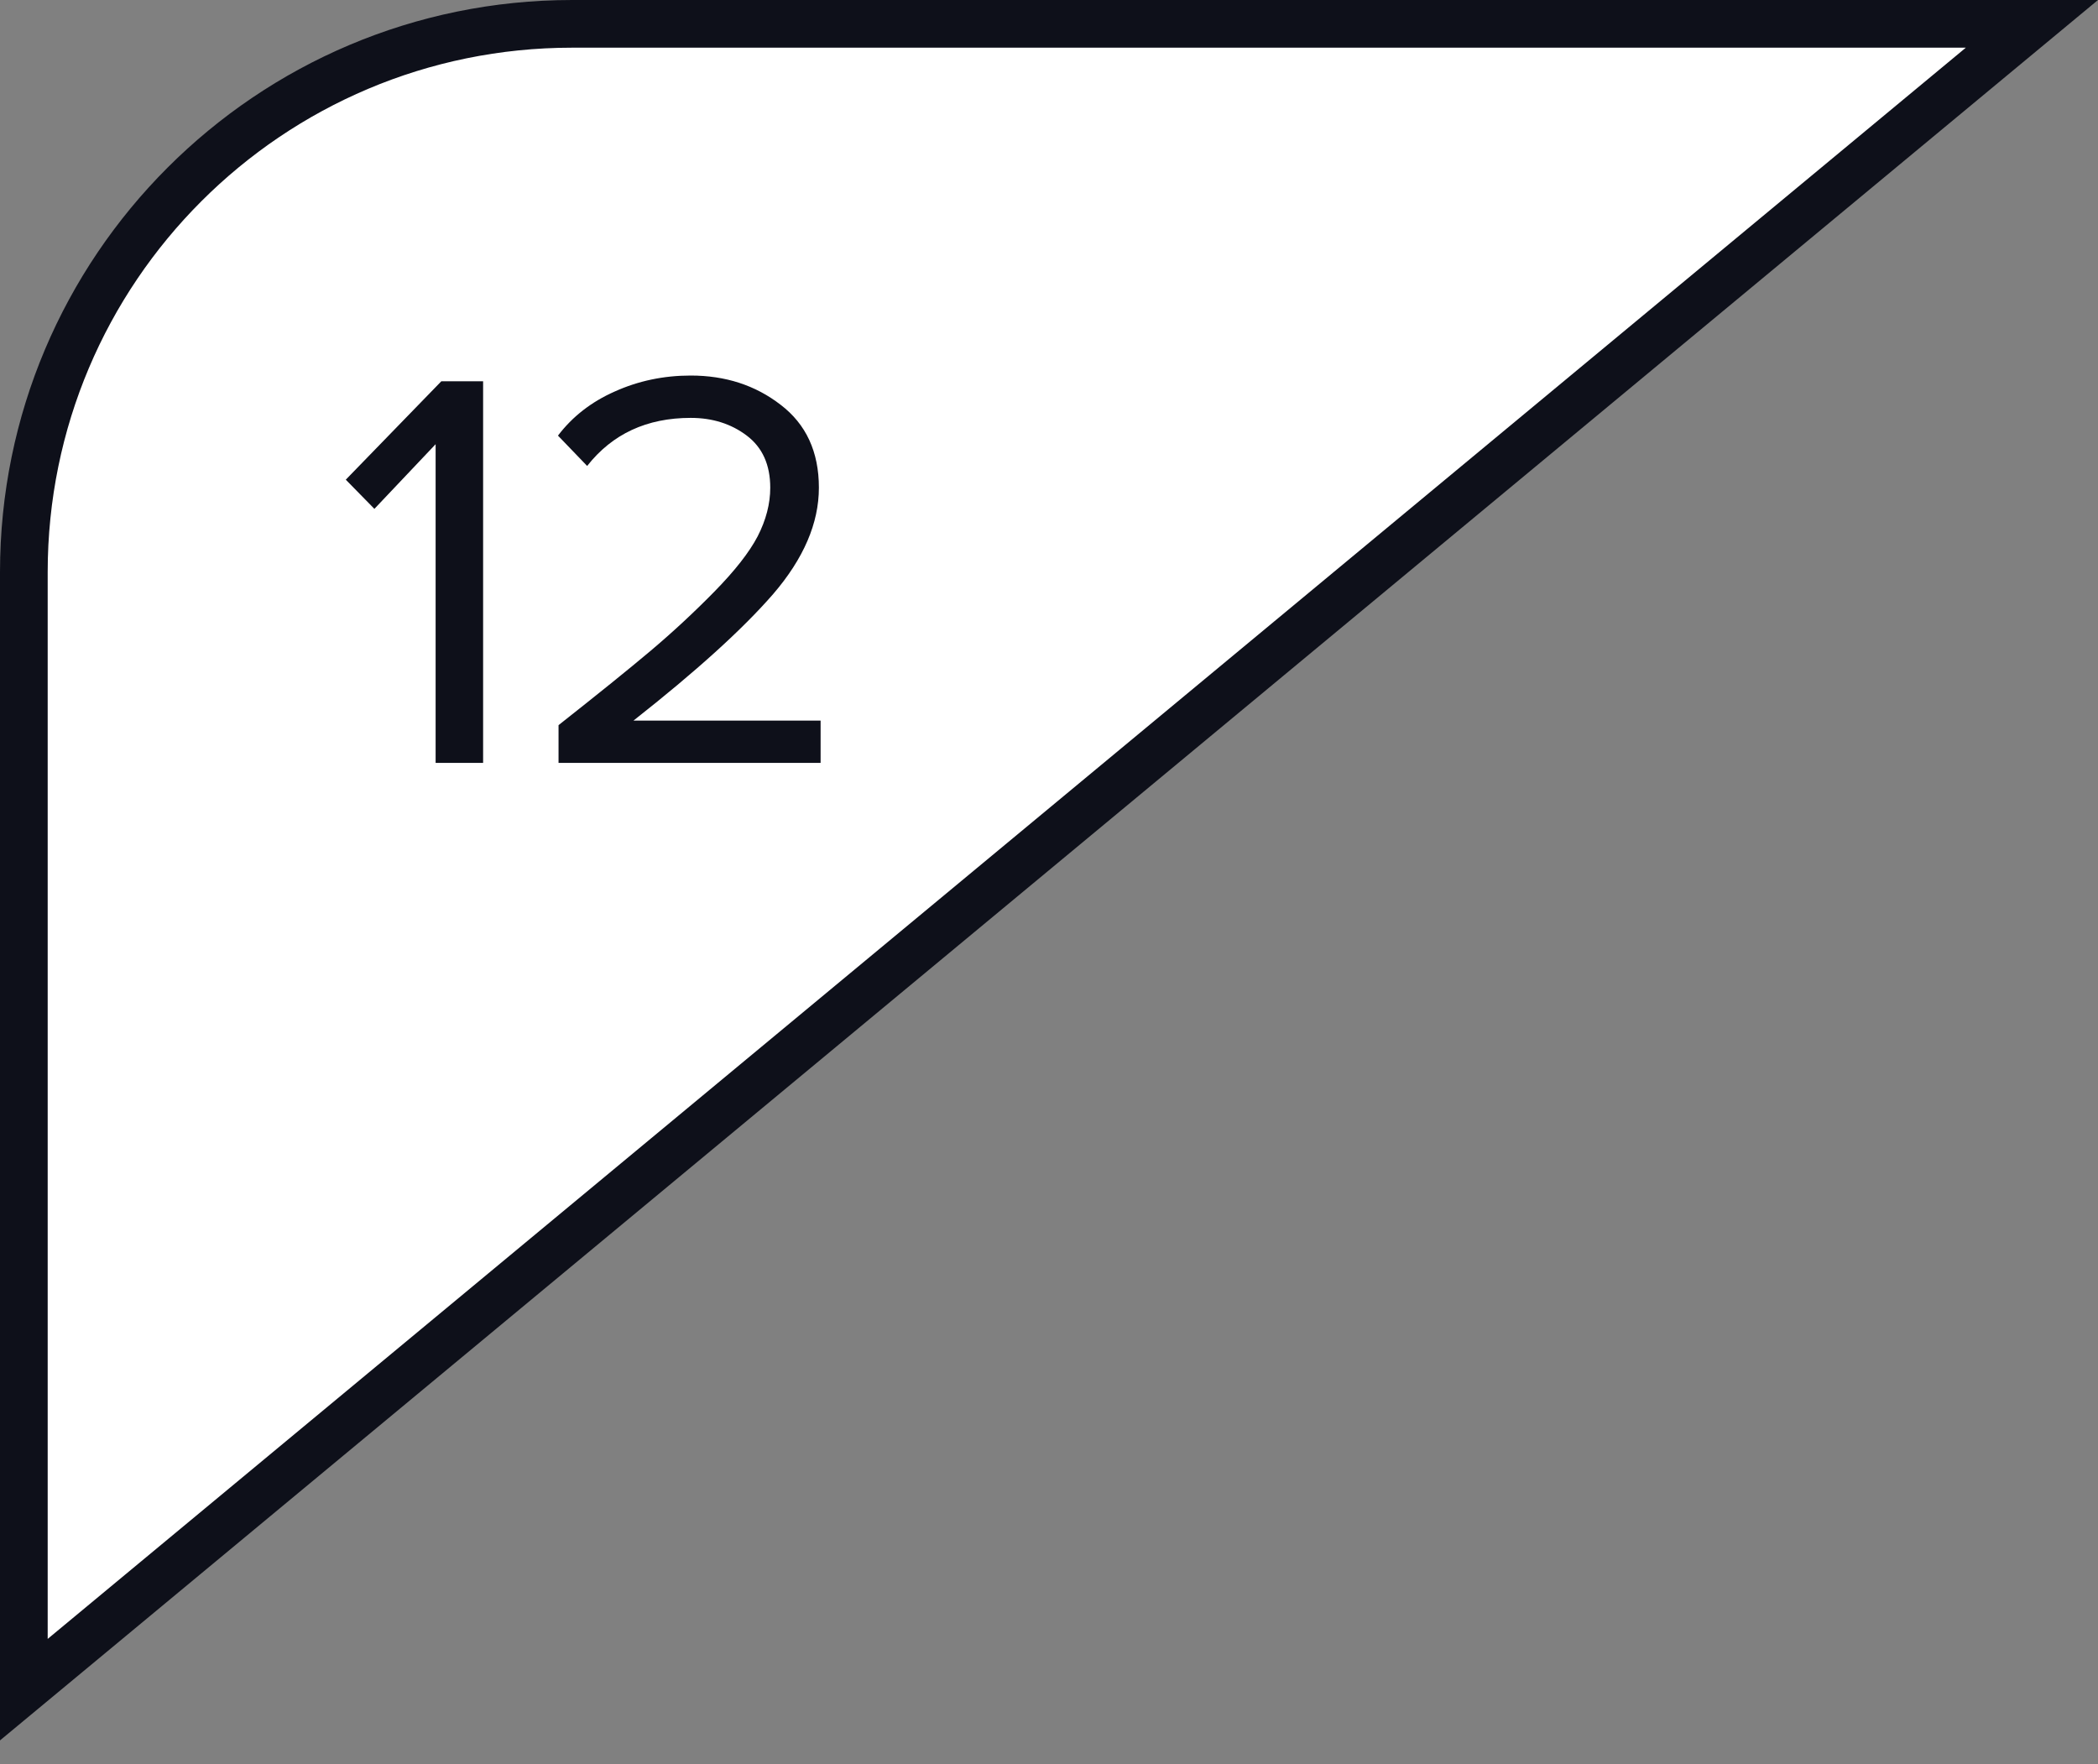 <?xml version="1.0" encoding="UTF-8"?> <svg xmlns="http://www.w3.org/2000/svg" width="44" height="37" viewBox="0 0 44 37" fill="none"><rect x="0" y="0" width="44" height="37" fill="#808080" stroke="none"/> <path d="M12 0.5H42.614L0.5 35.436V12C0.5 5.649 5.649 0.5 12 0.5Z" fill="white" stroke="#0E101A"></path> <path d="M10.132 16H9.136V9.316L7.852 10.672L7.252 10.06L9.256 7.996H10.132V16ZM17.21 16H11.714V15.208C12.546 14.552 13.19 14.032 13.646 13.648C14.11 13.256 14.554 12.844 14.978 12.412C15.41 11.972 15.714 11.584 15.89 11.248C16.066 10.904 16.154 10.564 16.154 10.228C16.154 9.748 15.99 9.384 15.662 9.136C15.334 8.888 14.942 8.764 14.486 8.764C13.566 8.764 12.842 9.1 12.314 9.772L11.702 9.136C12.006 8.736 12.402 8.428 12.89 8.212C13.386 7.988 13.918 7.876 14.486 7.876C15.214 7.876 15.842 8.08 16.37 8.488C16.906 8.896 17.174 9.476 17.174 10.228C17.174 10.972 16.854 11.716 16.214 12.46C15.574 13.196 14.598 14.08 13.286 15.112H17.21V16Z" fill="#0E101A"></path> </svg> 